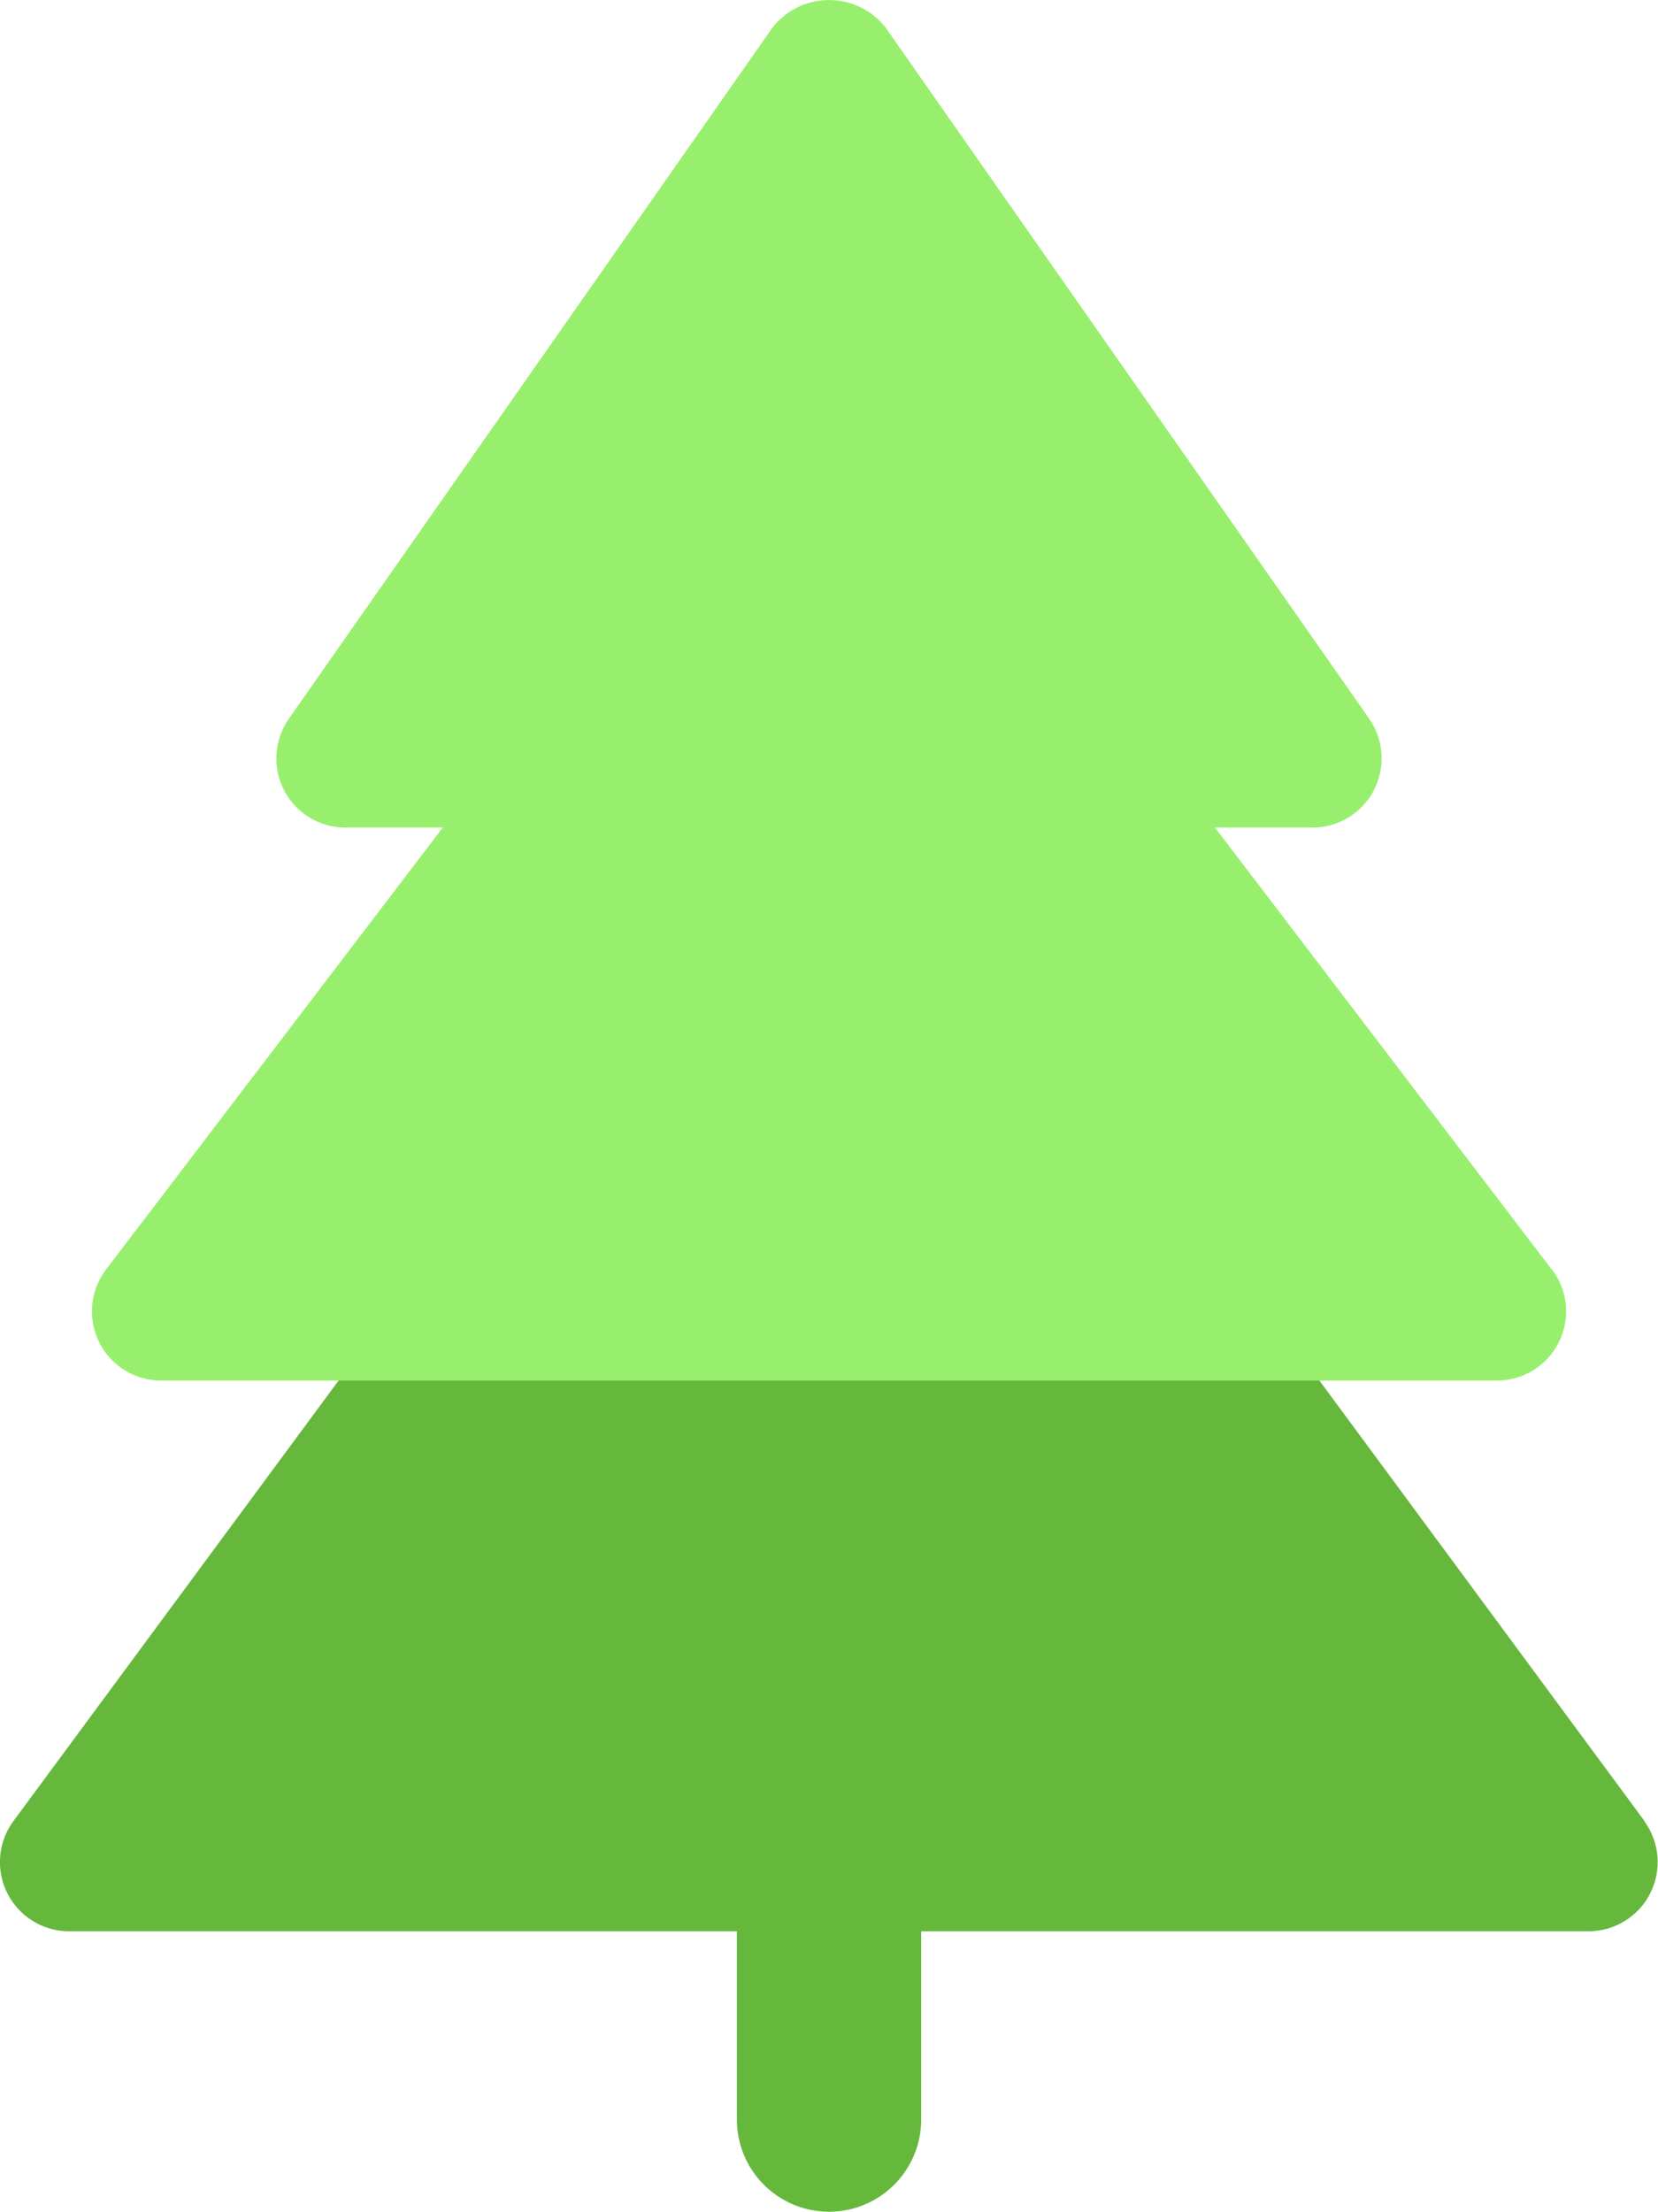 <svg id="bold" xmlns="http://www.w3.org/2000/svg" width="29.998" height="40" viewBox="0 0 29.998 40">
  <g id="Group_18557" data-name="Group 18557" transform="translate(13.332 31.665)">
    <path id="Path_24616" data-name="Path 24616" d="M18.668,27.387v-5a1.667,1.667,0,0,0-3.335,0v5a1.667,1.667,0,0,0,3.335,0Z" transform="translate(-15.333 -20.719)" fill="#66b83d"/>
  </g>
  <path id="Path_24617" data-name="Path 24617" d="M39.754,27.356l-7.167-9.707a1.25,1.25,0,0,0-1.748-.263,1.223,1.223,0,0,0-.485,1.005H19.644a1.23,1.23,0,0,0-.485-1.005,1.25,1.25,0,0,0-1.748.263l-7.168,9.707a1.251,1.251,0,0,0,1.005,1.993h27.5a1.251,1.251,0,0,0,1-1.993Z" transform="translate(-10 5.579)" fill="#66b83d"/>
  <g id="Group_18558" data-name="Group 18558" transform="translate(1.663)">
    <path id="Path_24618" data-name="Path 24618" d="M31.774,21.066l-8.75-12.5a1.3,1.3,0,0,0-2.048,0l-8.75,12.5a1.25,1.25,0,0,0,1.022,1.967h17.5a1.252,1.252,0,0,0,1.025-1.967Z" transform="translate(-8.663 -8.066)" fill="#98ef6d"/>
    <path id="Path_24619" data-name="Path 24619" d="M37.079,23.237l-7.23-9.485a1.251,1.251,0,0,0-1.753-.237,1.234,1.234,0,0,0-.472.995H20.376a1.23,1.23,0,0,0-.472-.995,1.251,1.251,0,0,0-1.753.237l-7.23,9.485a1.251,1.251,0,0,0,.995,2.007H36.084a1.251,1.251,0,0,0,1-2.007Z" transform="translate(-10.666 -0.276)" fill="#98ef6d"/>
  </g>
</svg>
